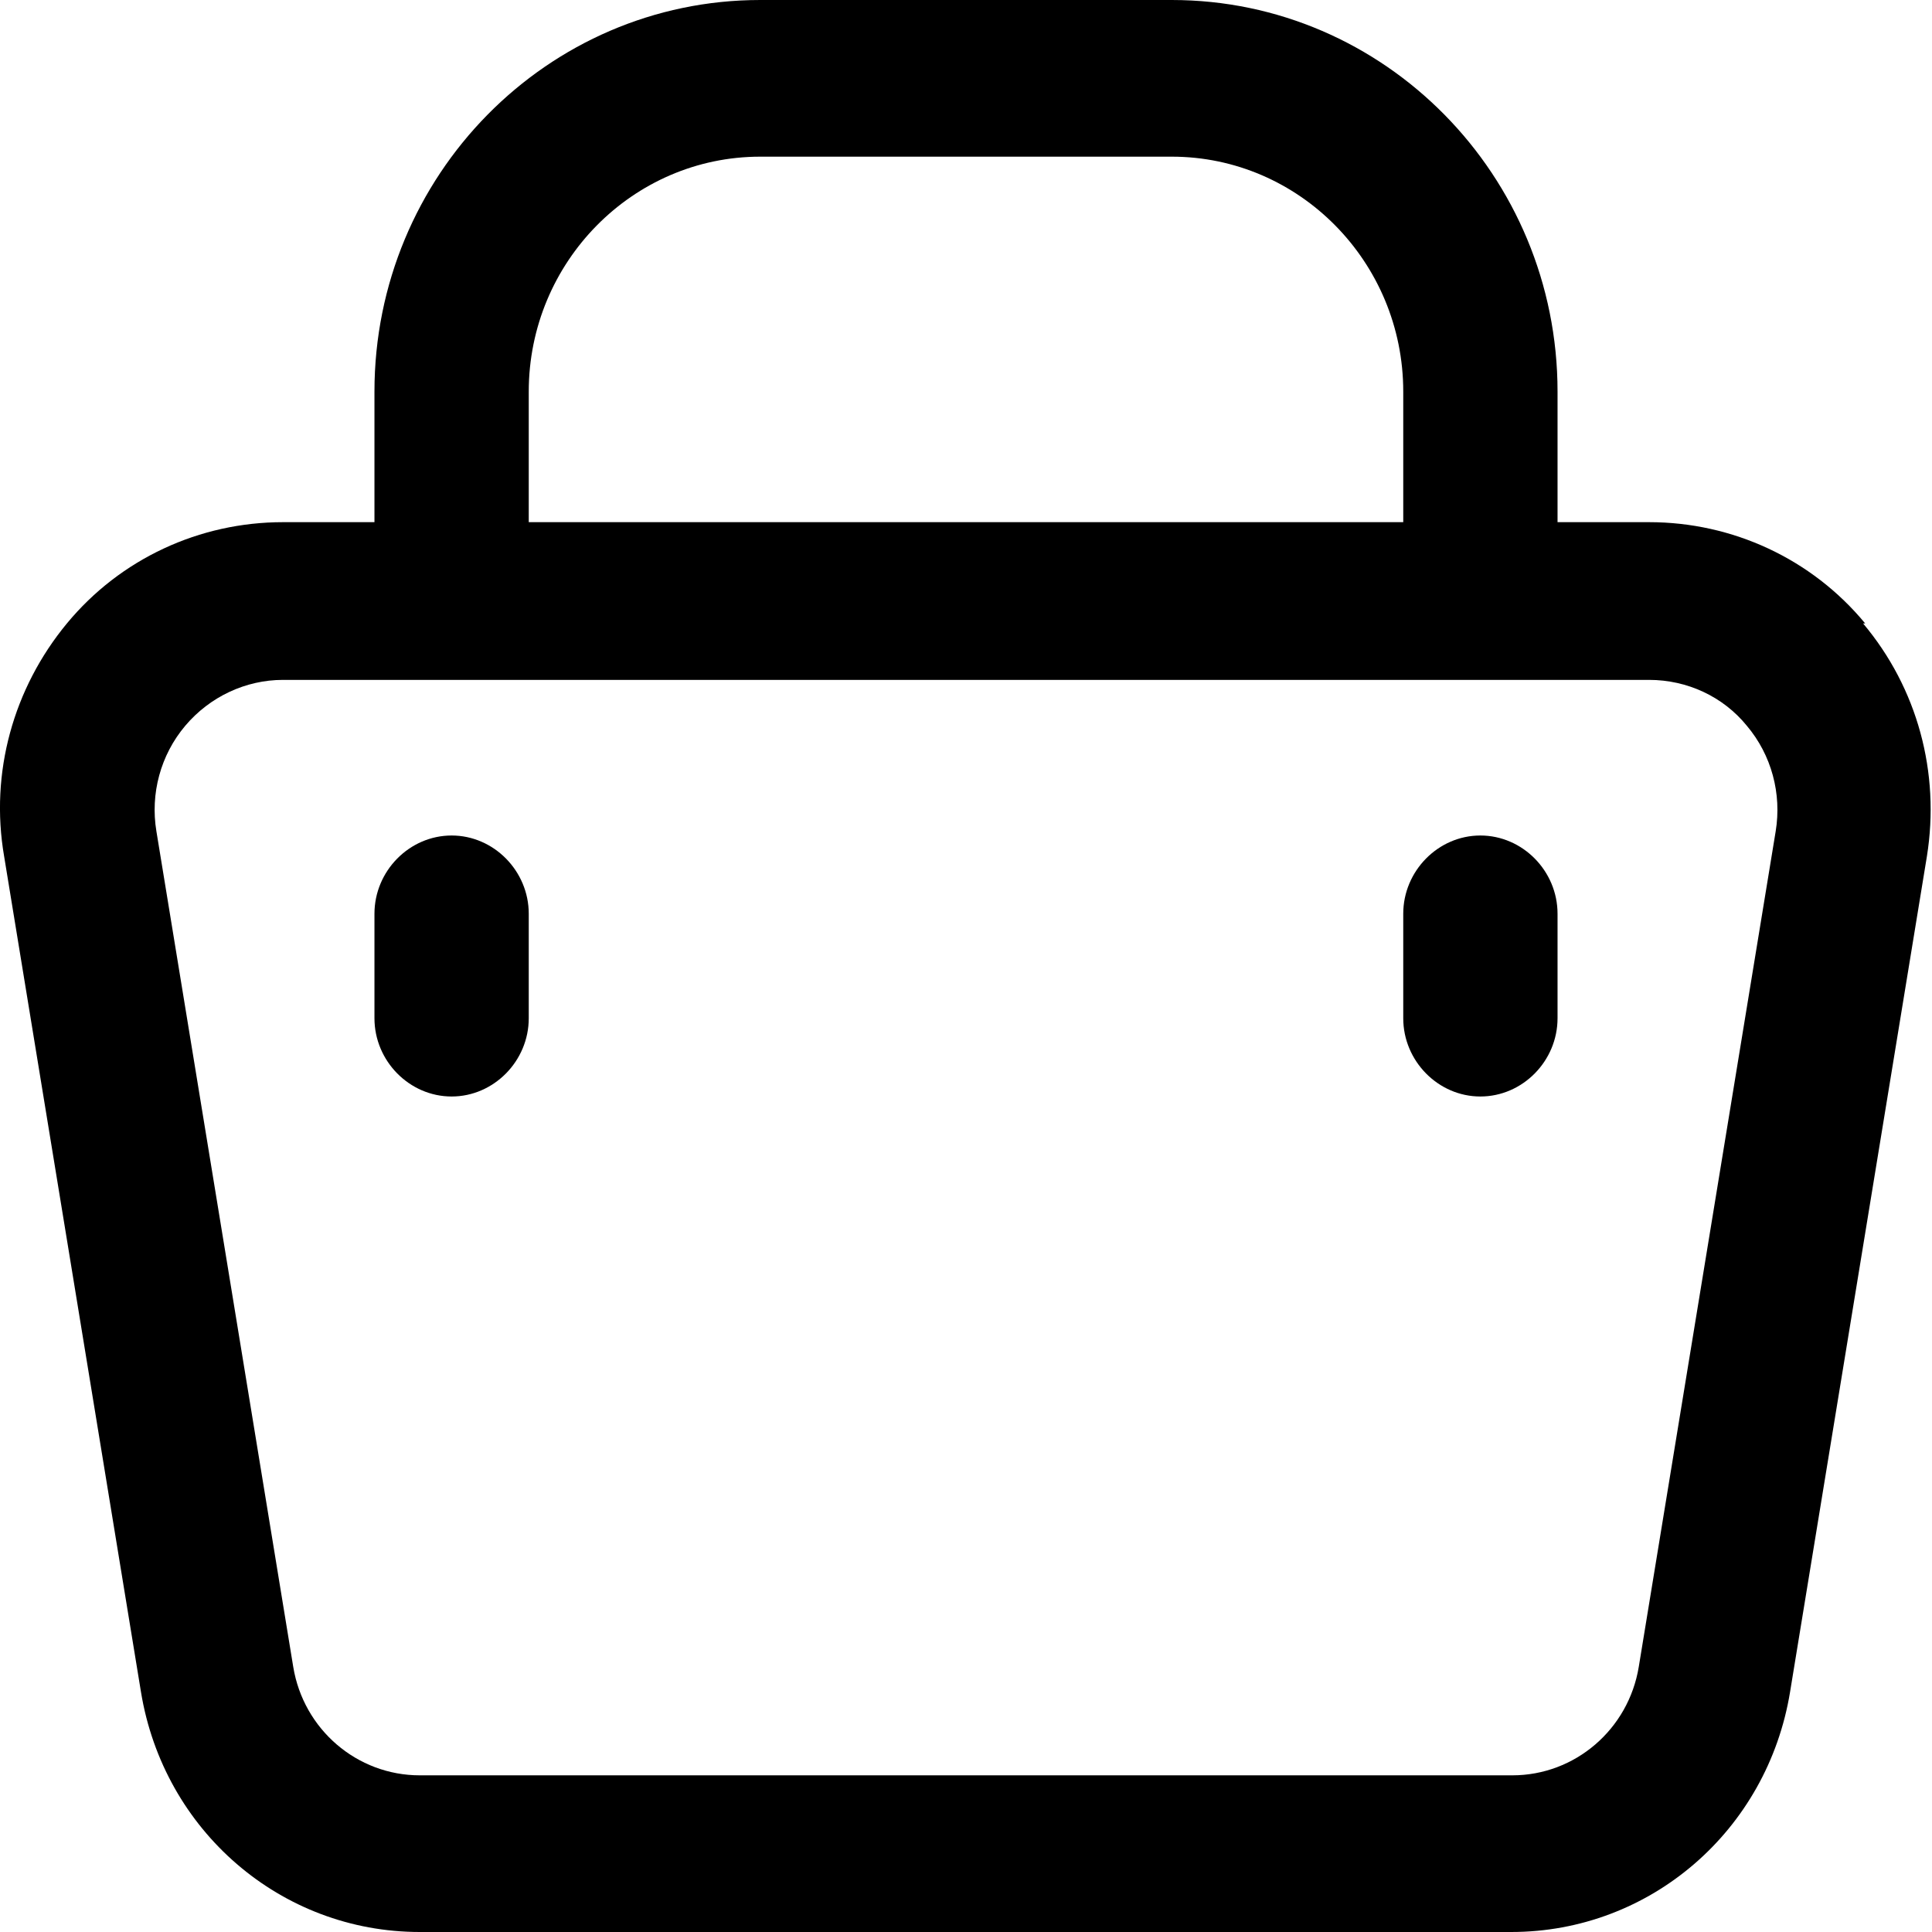 <?xml version="1.0" encoding="UTF-8"?> <svg xmlns="http://www.w3.org/2000/svg" width="22" height="22" viewBox="0 0 22 22" fill="none"><g clip-path="url(#clip0_15_1496)"><path d="M21.239 7.099C20.63 6.362 19.727 5.946 18.779 5.946H17.736V4.459C17.736 1.998 15.768 0 13.343 0H8.657C6.232 0 4.264 1.998 4.264 4.459V5.946H3.222C2.273 5.946 1.371 6.362 0.762 7.099C0.152 7.837 -0.117 8.8 0.047 9.751L1.605 19.265C1.863 20.846 3.198 22 4.78 22H17.209C18.79 22 20.126 20.846 20.384 19.265L21.942 9.751C22.094 8.8 21.836 7.837 21.215 7.099H21.239ZM6.021 4.459C6.021 2.985 7.205 1.784 8.657 1.784H13.343C14.796 1.784 15.979 2.985 15.979 4.459V5.946H6.021V4.459ZM20.22 9.466L18.661 18.98C18.544 19.693 17.935 20.216 17.221 20.216H4.78C4.065 20.216 3.456 19.693 3.339 18.98L1.781 9.466C1.71 9.038 1.828 8.598 2.109 8.265C2.39 7.932 2.8 7.742 3.222 7.742H18.779C19.212 7.742 19.622 7.932 19.892 8.265C20.173 8.598 20.29 9.038 20.22 9.466Z" fill="black"></path><path d="M5.143 9.514C4.662 9.514 4.264 9.918 4.264 10.405V11.595C4.264 12.082 4.662 12.486 5.143 12.486C5.623 12.486 6.021 12.082 6.021 11.595V10.405C6.021 9.918 5.623 9.514 5.143 9.514Z" fill="black"></path><path d="M16.857 9.514C16.377 9.514 15.979 9.918 15.979 10.405V11.595C15.979 12.082 16.377 12.486 16.857 12.486C17.338 12.486 17.736 12.082 17.736 11.595V10.405C17.736 9.918 17.338 9.514 16.857 9.514Z" fill="black"></path></g><defs><clipPath id="clip0_15_1496"><rect width="22" height="22" fill="white"></rect></clipPath></defs></svg> 